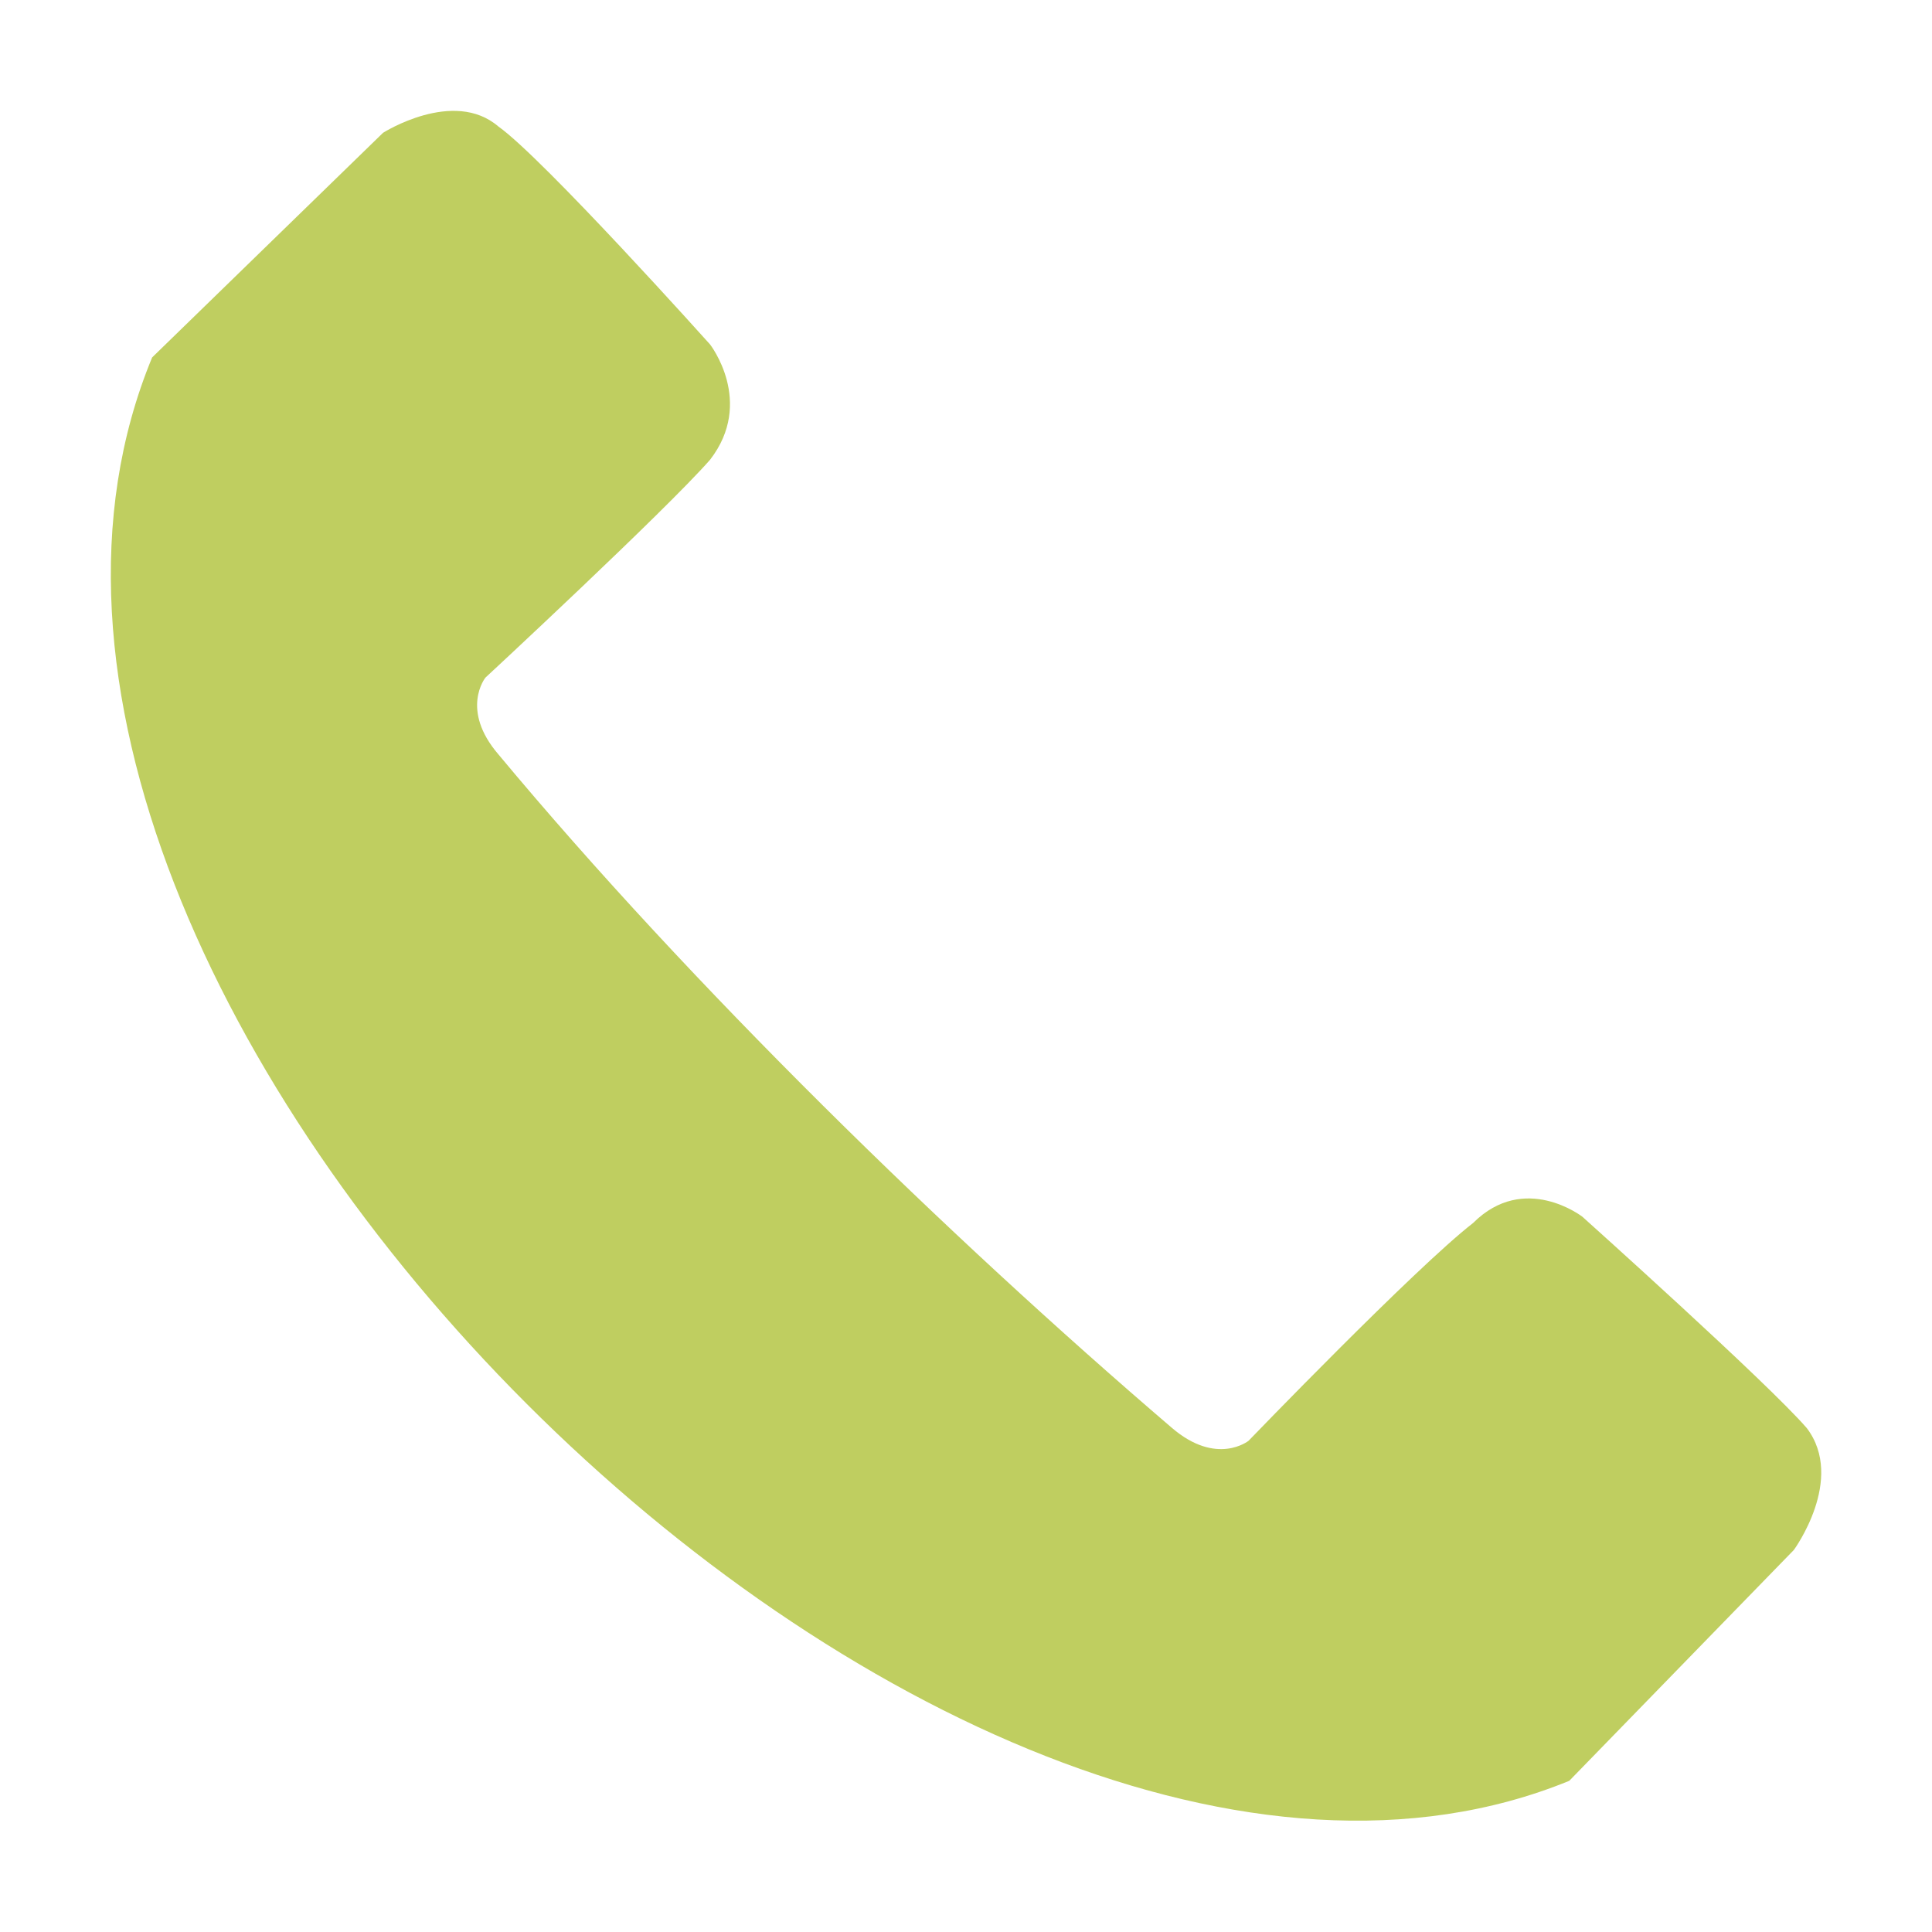 <?xml version="1.0" encoding="utf-8"?>
<!-- Generator: Adobe Illustrator 25.2.1, SVG Export Plug-In . SVG Version: 6.00 Build 0)  -->
<svg version="1.1" id="Calque_1" xmlns="http://www.w3.org/2000/svg" xmlns:xlink="http://www.w3.org/1999/xlink" x="0px" y="0px"
	 viewBox="0 0 400 400" style="enable-background:new 0 0 400 400;" xml:space="preserve">
<style type="text/css">
	.st0{fill-rule:evenodd;clip-rule:evenodd;fill:#BFCE60;}
</style>
<g>
	<path class="st0" d="M31.5,74l47.8-46.5c0,0,14.6-9.3,23.9-1.3c9.3,6.6,43.8,45.1,43.8,45.1s9.3,11.9,0,23.9
		c-9.3,10.6-46.5,45.1-46.5,45.1s-5.3,6.6,2.7,15.9c39.8,47.8,92.9,99.6,139.4,139.4c9.3,8,15.9,2.7,15.9,2.7s34.5-35.8,46.5-45.1
		c10.6-10.6,22.6-1.3,22.6-1.3s38.5,34.5,46.5,43.8c8,10.6-2.7,25.2-2.7,25.2l-46.5,47.8C194.8,421.9-22.9,205.5,31.5,74z"/>
</g>
</svg>
